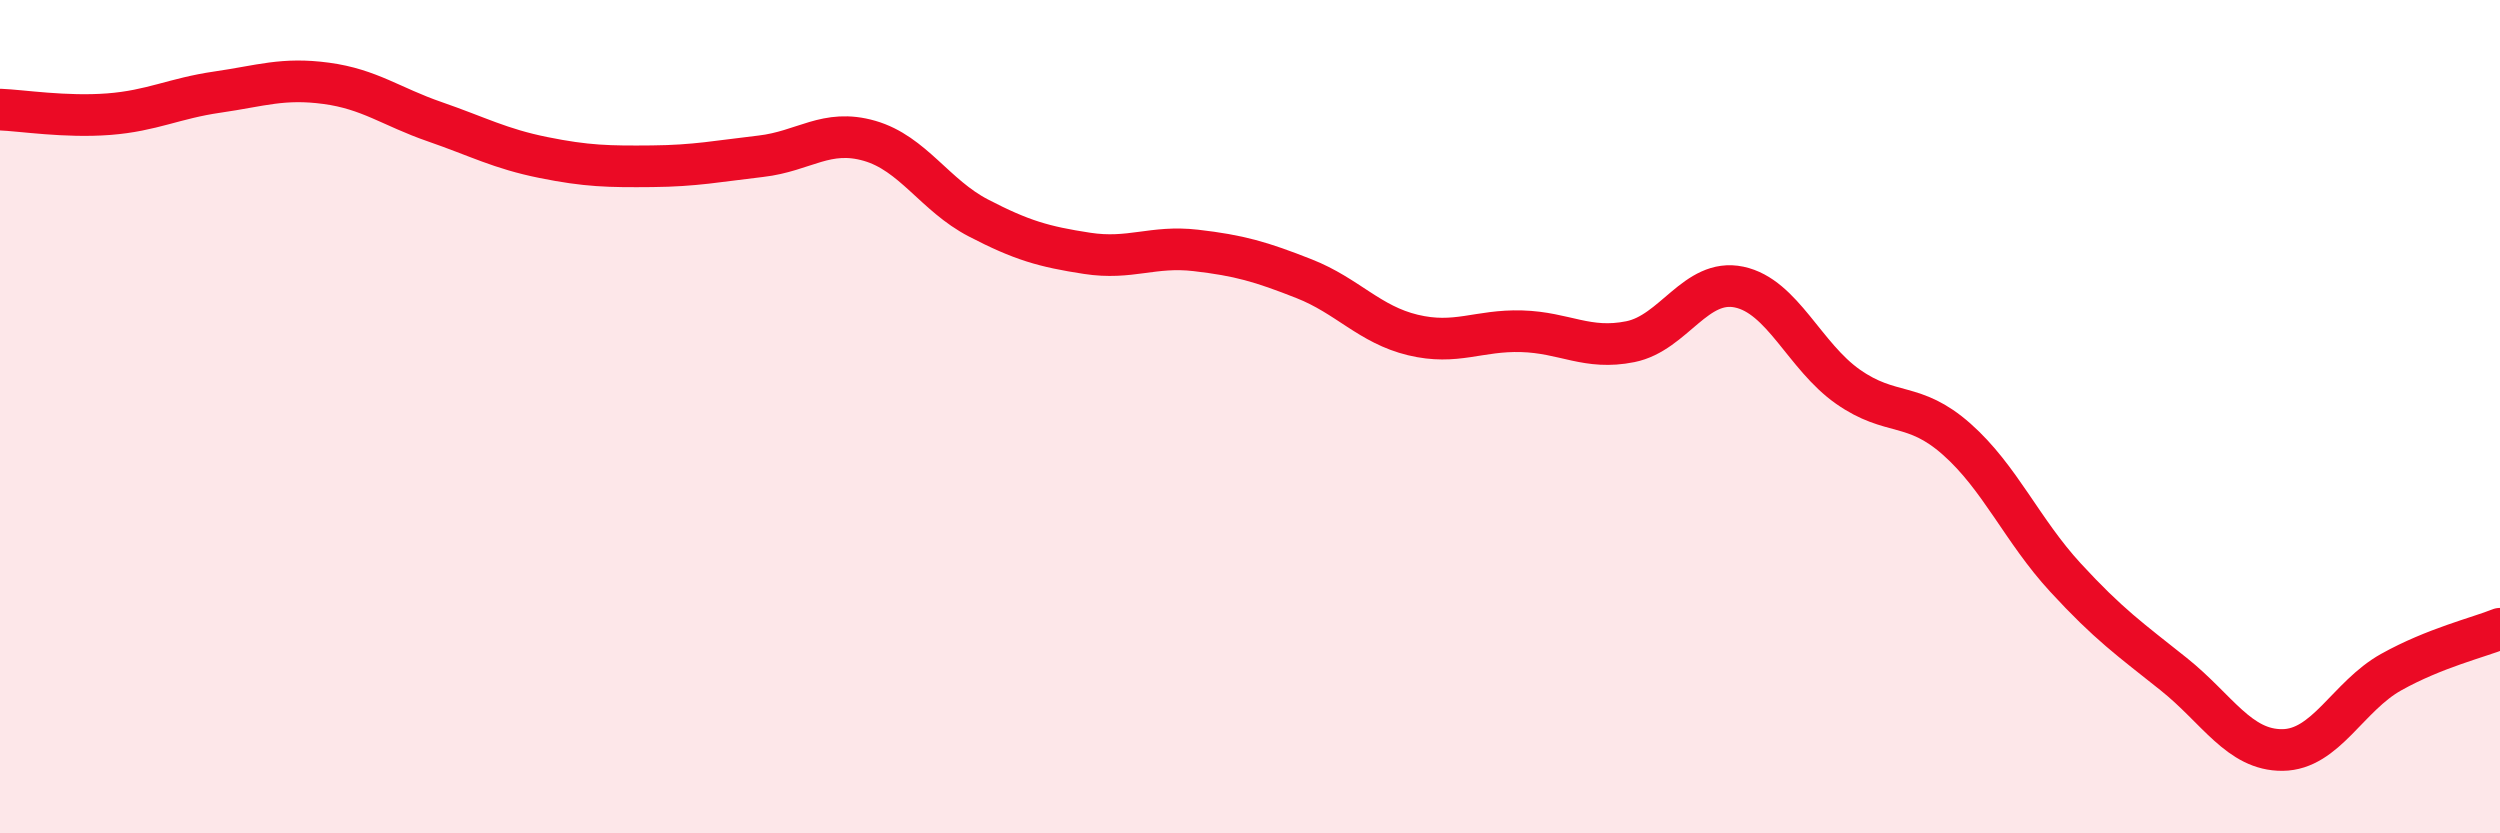 
    <svg width="60" height="20" viewBox="0 0 60 20" xmlns="http://www.w3.org/2000/svg">
      <path
        d="M 0,2.63 C 0.52,2.65 1.57,2.82 2.61,2.74 C 3.65,2.66 4.18,2.36 5.22,2.21 C 6.26,2.06 6.79,1.86 7.83,2 C 8.87,2.14 9.39,2.56 10.43,2.92 C 11.47,3.28 12,3.57 13.04,3.78 C 14.08,3.99 14.61,4 15.65,3.99 C 16.69,3.98 17.22,3.87 18.26,3.75 C 19.3,3.63 19.83,3.08 20.87,3.38 C 21.91,3.68 22.44,4.69 23.48,5.23 C 24.52,5.77 25.05,5.92 26.09,6.08 C 27.13,6.24 27.66,5.89 28.7,6.01 C 29.74,6.13 30.26,6.28 31.3,6.69 C 32.34,7.1 32.87,7.79 33.91,8.04 C 34.95,8.29 35.48,7.92 36.52,7.95 C 37.56,7.98 38.09,8.41 39.13,8.2 C 40.17,7.99 40.7,6.67 41.74,6.89 C 42.78,7.11 43.31,8.55 44.35,9.28 C 45.39,10.01 45.92,9.62 46.96,10.54 C 48,11.46 48.53,12.73 49.57,13.86 C 50.61,14.99 51.13,15.35 52.17,16.18 C 53.21,17.01 53.74,18.01 54.78,18 C 55.82,17.99 56.35,16.71 57.39,16.13 C 58.43,15.55 59.48,15.3 60,15.09L60 20L0 20Z"
        fill="#EB0A25"
        opacity="0.1"
        stroke-linecap="round"
        stroke-linejoin="round"
      />
      <path
        d="M 0,2.63 C 0.52,2.65 1.57,2.82 2.61,2.74 C 3.65,2.66 4.18,2.36 5.22,2.21 C 6.26,2.06 6.79,1.86 7.83,2 C 8.87,2.14 9.39,2.56 10.43,2.92 C 11.47,3.28 12,3.57 13.04,3.78 C 14.08,3.99 14.61,4 15.65,3.99 C 16.69,3.98 17.22,3.87 18.26,3.75 C 19.3,3.63 19.83,3.08 20.87,3.38 C 21.91,3.68 22.44,4.69 23.48,5.23 C 24.52,5.77 25.05,5.92 26.09,6.08 C 27.13,6.24 27.66,5.89 28.7,6.01 C 29.74,6.13 30.26,6.28 31.3,6.69 C 32.34,7.1 32.87,7.79 33.91,8.04 C 34.95,8.29 35.48,7.92 36.52,7.95 C 37.56,7.98 38.09,8.41 39.13,8.2 C 40.17,7.99 40.7,6.67 41.74,6.89 C 42.78,7.11 43.31,8.55 44.35,9.28 C 45.39,10.01 45.92,9.62 46.96,10.54 C 48,11.46 48.53,12.73 49.57,13.86 C 50.61,14.99 51.13,15.35 52.17,16.18 C 53.21,17.01 53.74,18.01 54.78,18 C 55.82,17.99 56.35,16.71 57.39,16.13 C 58.43,15.55 59.48,15.3 60,15.09"
        stroke="#EB0A25"
        stroke-width="1"
        fill="none"
        stroke-linecap="round"
        stroke-linejoin="round"
      />
    </svg>
  